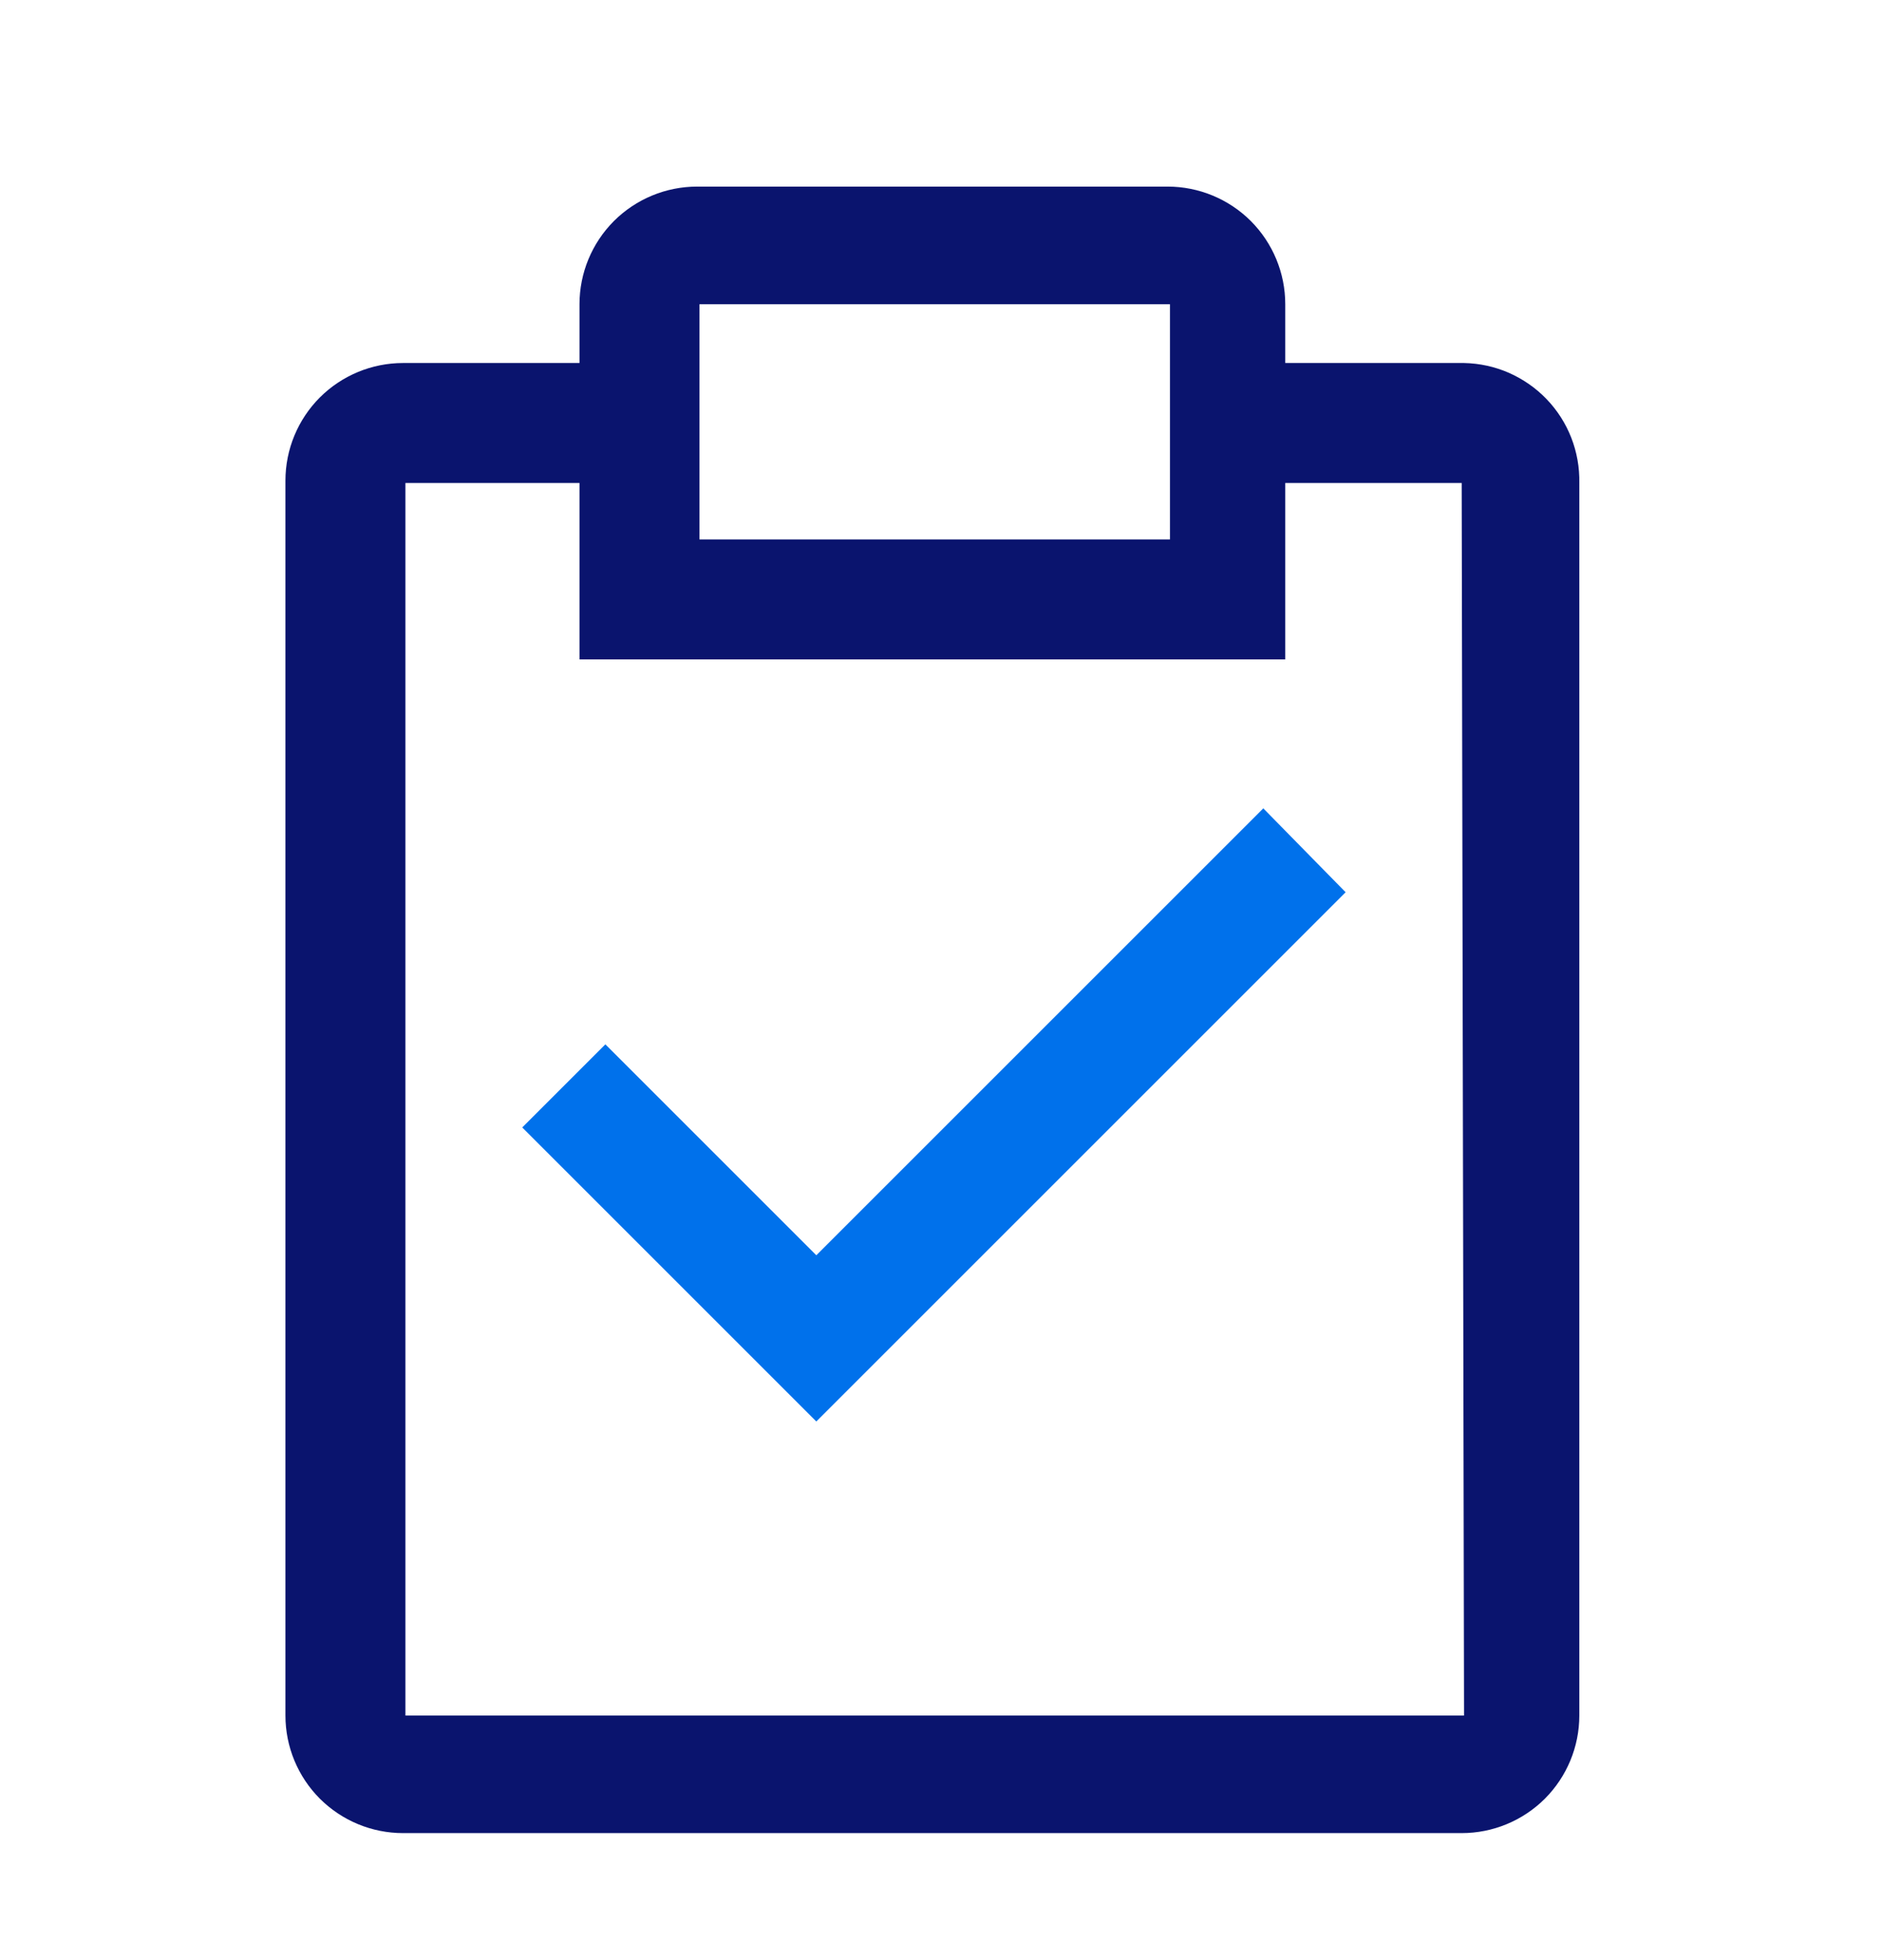 <svg width="24" height="25" viewBox="0 0 24 25" fill="none" xmlns="http://www.w3.org/2000/svg">
<path d="M18.67 4.63H16.39V3.88C16.39 3.482 16.232 3.101 15.951 2.819C15.669 2.538 15.288 2.38 14.89 2.38H8.89C8.492 2.38 8.111 2.538 7.829 2.819C7.548 3.101 7.39 3.482 7.39 3.88V4.63H5.14C4.742 4.63 4.361 4.788 4.079 5.069C3.798 5.351 3.64 5.732 3.64 6.13V21.88C3.64 22.278 3.798 22.659 4.079 22.941C4.361 23.222 4.742 23.38 5.14 23.38H18.64C19.038 23.38 19.419 23.222 19.701 22.941C19.982 22.659 20.14 22.278 20.14 21.88V6.16C20.144 5.963 20.109 5.767 20.038 5.584C19.966 5.4 19.859 5.232 19.722 5.09C19.586 4.948 19.422 4.835 19.242 4.755C19.061 4.676 18.867 4.634 18.67 4.63ZM8.92 3.88H14.92V6.88H8.92V3.88ZM18.67 21.88H5.17V6.16H7.39V8.41H16.39V6.16H18.64L18.67 21.88Z" fill="#0A146E"/>
<path d="M10.41 16.01L7.72 13.32L6.66 14.38L10.41 18.13L17.16 11.38L16.11 10.31L10.41 16.01Z" fill="#0071EB"/>
</svg>
